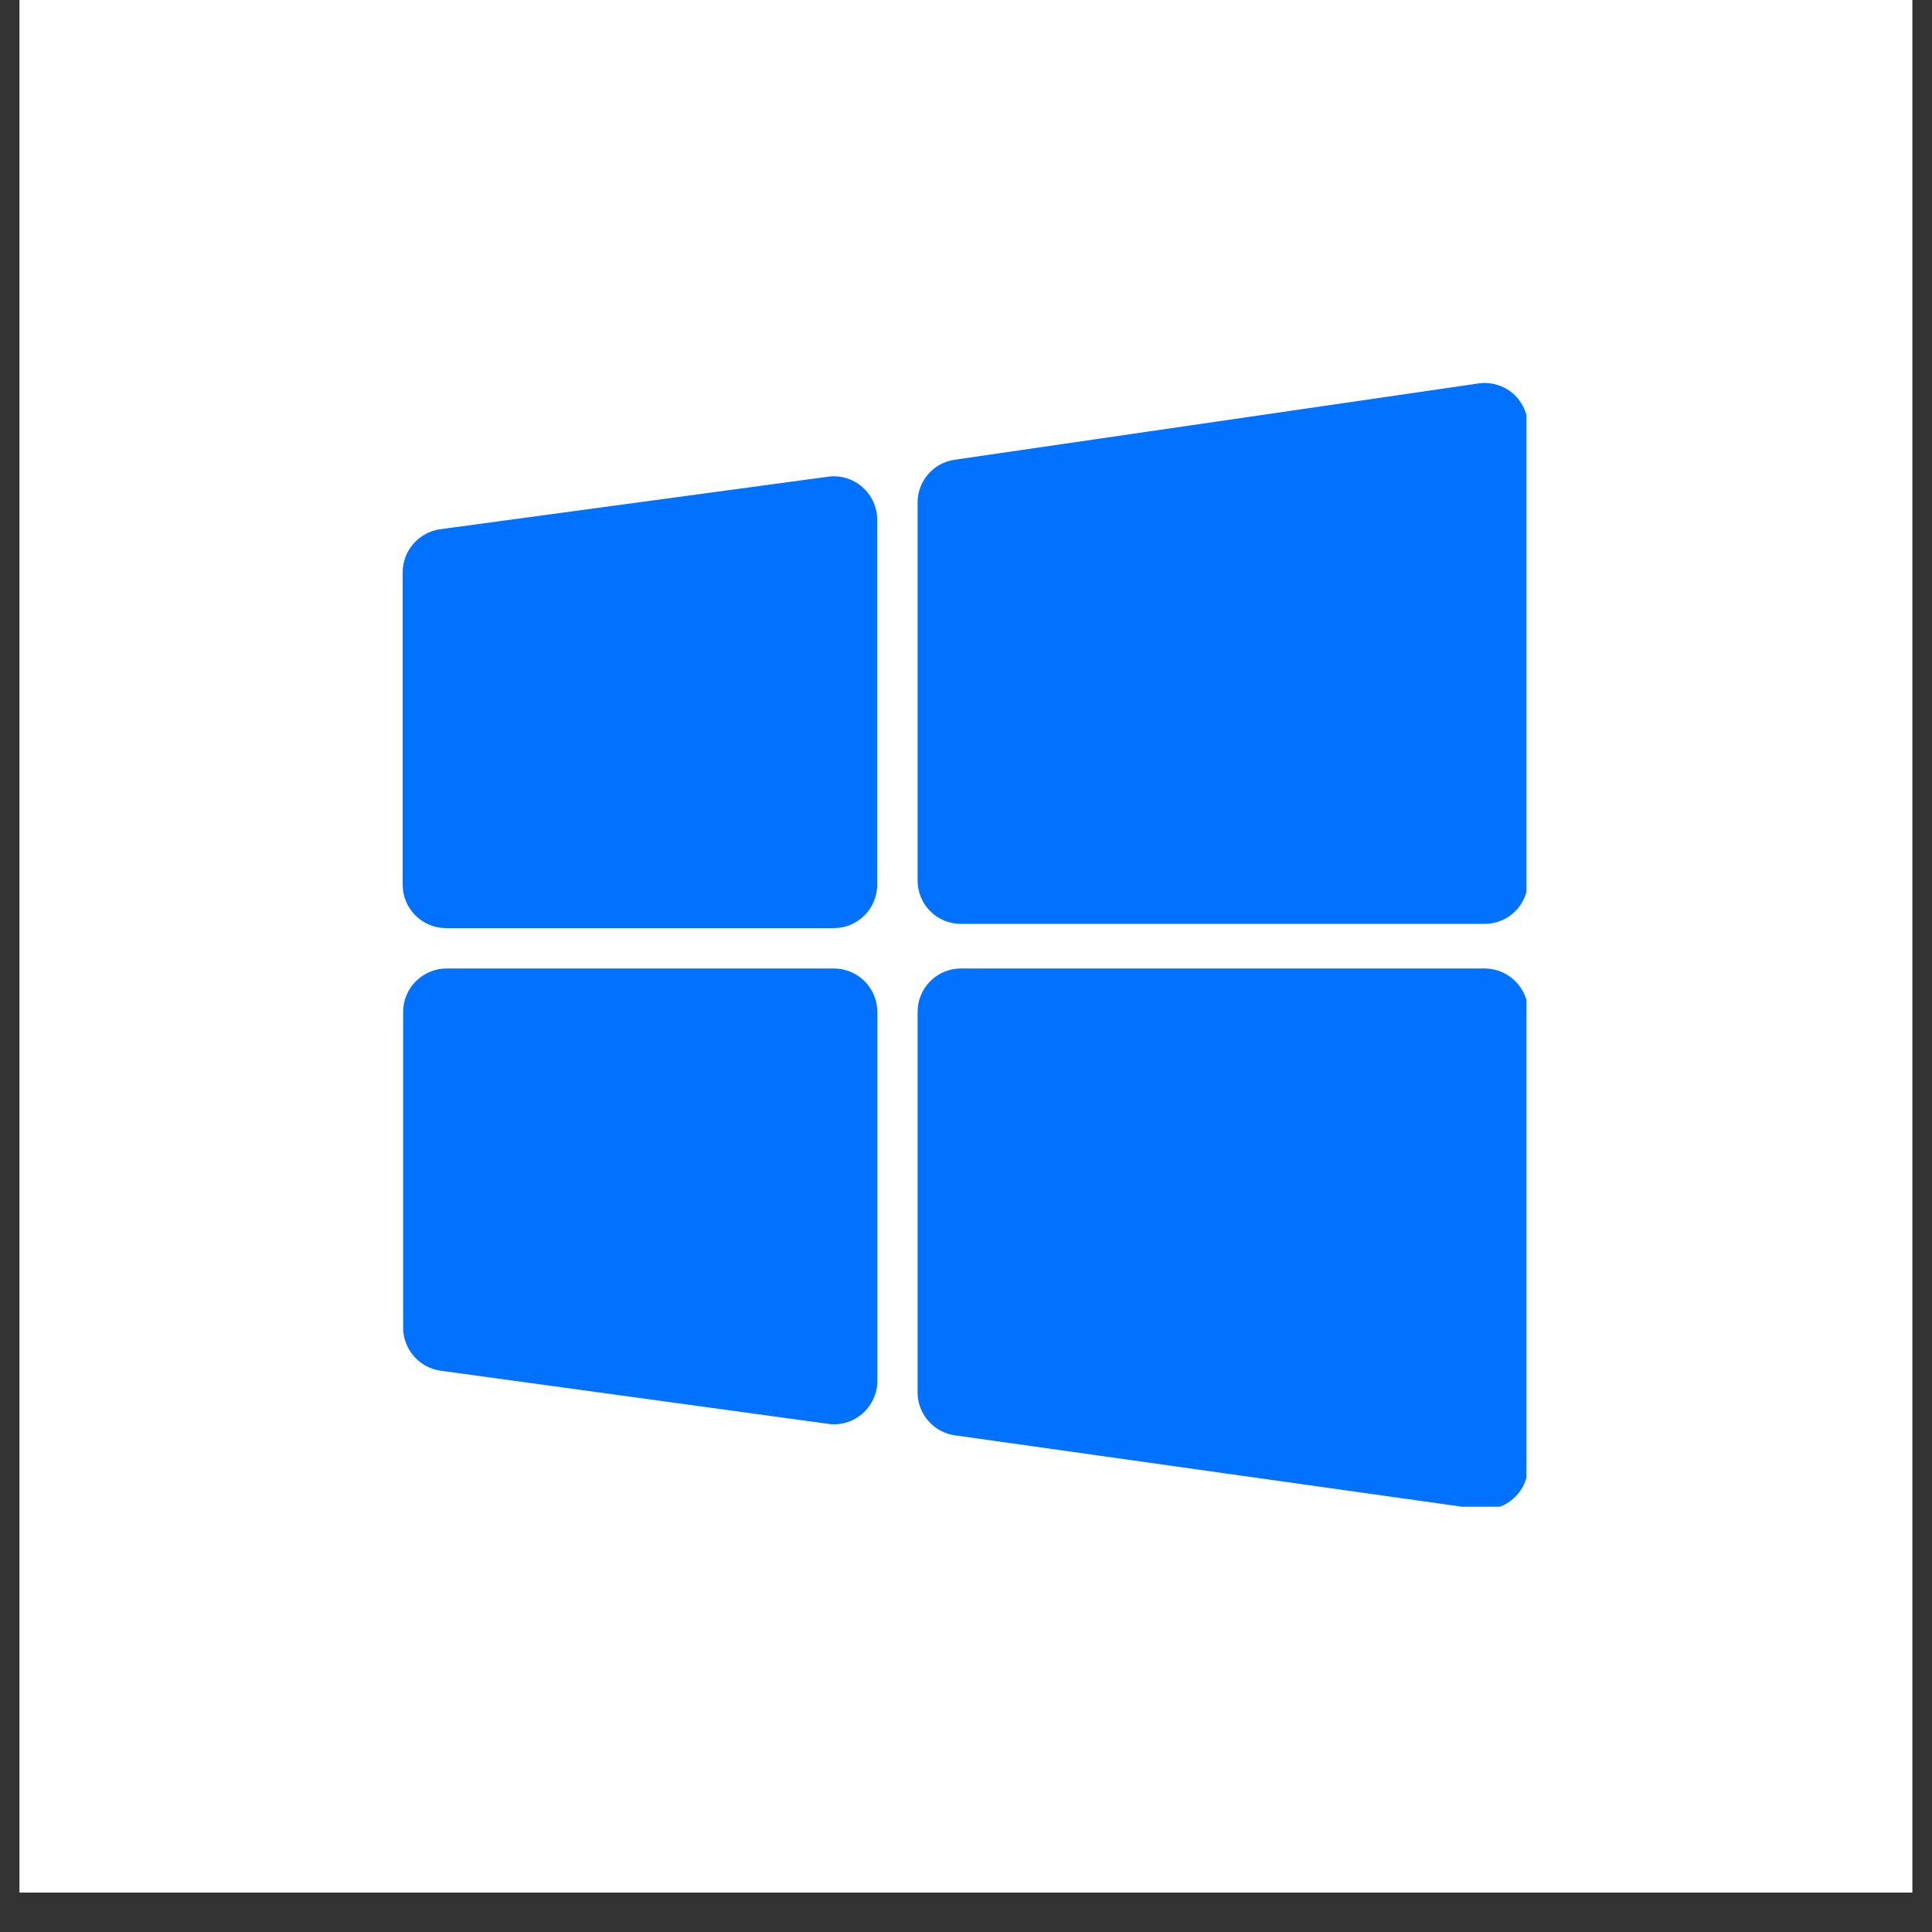 <svg xmlns="http://www.w3.org/2000/svg" xmlns:xlink="http://www.w3.org/1999/xlink" width="64" zoomAndPan="magnify" viewBox="0 0 48 48" height="64" preserveAspectRatio="xMidYMid meet" version="1.0"><rect x="0" y="0" width="48" height="48" fill="#333333" stroke="none"/><defs><clipPath id="07ba06dd63"><path d="M 0.488 0 L 47.508 0 L 47.508 47.02 L 0.488 47.02 Z M 0.488 0 " clip-rule="nonzero"></path></clipPath><clipPath id="44b1ea399d"><path d="M 22 9.516 L 37.922 9.516 L 37.922 23 L 22 23 Z M 22 9.516 " clip-rule="nonzero"></path></clipPath><clipPath id="813960dd1f"><path d="M 10.004 11 L 22 11 L 22 24 L 10.004 24 Z M 10.004 11 " clip-rule="nonzero"></path></clipPath><clipPath id="f3bcce273e"><path d="M 10.004 24 L 22 24 L 22 36 L 10.004 36 Z M 10.004 24 " clip-rule="nonzero"></path></clipPath><clipPath id="3ae568cf5c"><path d="M 22 24 L 37.922 24 L 37.922 37.434 L 22 37.434 Z M 22 24 " clip-rule="nonzero"></path></clipPath></defs><g clip-path="url(#07ba06dd63)"><path fill="#ffffff" d="M 0.488 0 L 47.512 0 L 47.512 47.02 L 0.488 47.02 Z M 0.488 0 " fill-opacity="1" fill-rule="nonzero"></path><path fill="#ffffff" d="M 0.488 0 L 47.512 0 L 47.512 47.02 L 0.488 47.02 Z M 0.488 0 " fill-opacity="1" fill-rule="nonzero"></path></g><g clip-path="url(#44b1ea399d)"><path fill="#0072ff" d="M 23.871 22.953 L 36.887 22.953 C 37.48 22.953 37.961 22.473 37.961 21.875 L 37.961 10.594 C 37.961 10.281 37.824 9.984 37.59 9.777 C 37.352 9.574 37.039 9.48 36.73 9.527 L 23.719 11.422 C 23.191 11.496 22.797 11.953 22.797 12.484 L 22.797 21.875 C 22.797 22.473 23.277 22.953 23.871 22.953 Z M 23.871 22.953 " fill-opacity="1" fill-rule="nonzero"></path></g><g clip-path="url(#813960dd1f)"><path fill="#0072ff" d="M 11.082 23.059 L 20.715 23.059 C 21.309 23.059 21.793 22.578 21.793 21.98 L 21.793 12.91 C 21.793 12.598 21.656 12.301 21.422 12.098 C 21.188 11.895 20.879 11.801 20.57 11.844 L 10.938 13.148 C 10.406 13.223 10.004 13.68 10.004 14.219 L 10.004 21.98 C 10.004 22.574 10.488 23.059 11.082 23.059 Z M 11.082 23.059 " fill-opacity="1" fill-rule="nonzero"></path></g><g clip-path="url(#f3bcce273e)"><path fill="#0072ff" d="M 20.719 24.062 L 11.094 24.062 C 10.805 24.062 10.535 24.176 10.332 24.379 C 10.129 24.582 10.016 24.852 10.016 25.141 L 10.016 32.988 C 10.016 33.523 10.418 33.984 10.949 34.055 L 20.574 35.375 C 20.621 35.383 20.672 35.387 20.719 35.387 C 20.977 35.387 21.23 35.293 21.426 35.121 C 21.66 34.914 21.797 34.621 21.797 34.309 L 21.797 25.141 C 21.797 24.547 21.312 24.062 20.719 24.062 Z M 20.719 24.062 " fill-opacity="1" fill-rule="nonzero"></path></g><g clip-path="url(#3ae568cf5c)"><path fill="#0072ff" d="M 37.648 24.379 C 37.445 24.176 37.176 24.062 36.887 24.062 L 23.871 24.062 C 23.277 24.062 22.797 24.547 22.797 25.141 L 22.797 34.594 C 22.797 35.129 23.195 35.586 23.723 35.66 L 36.734 37.492 C 36.785 37.5 36.836 37.504 36.887 37.504 C 37.145 37.504 37.395 37.41 37.59 37.238 C 37.828 37.035 37.961 36.738 37.961 36.426 L 37.965 25.141 C 37.965 24.852 37.852 24.582 37.648 24.379 Z M 37.648 24.379 " fill-opacity="1" fill-rule="nonzero"></path></g></svg>